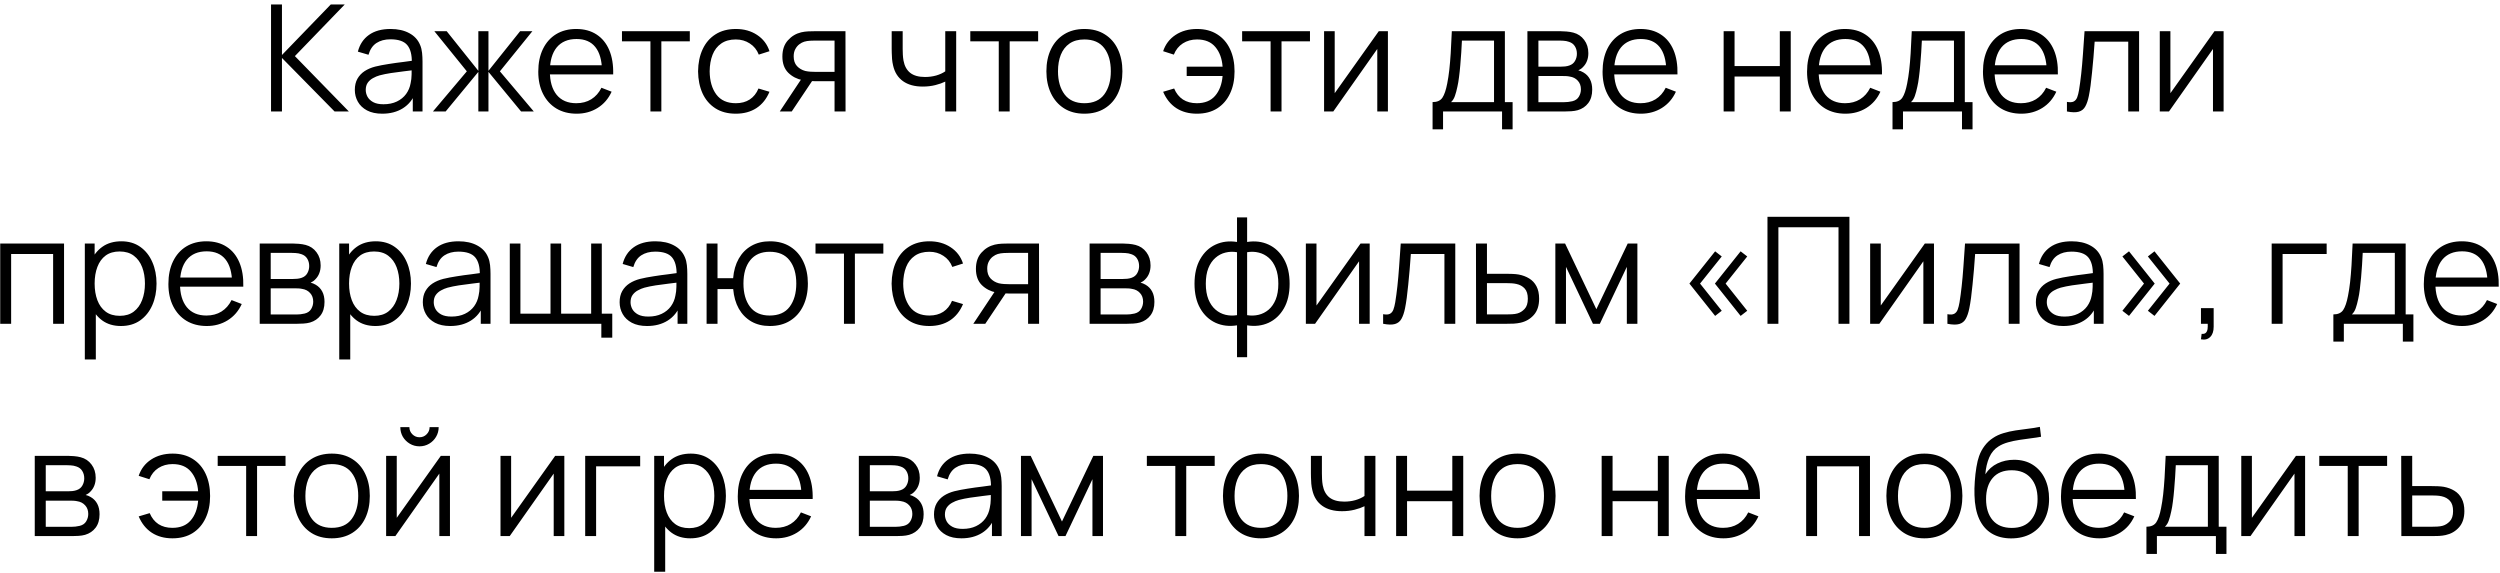 <?xml version="1.0" encoding="UTF-8"?> <svg xmlns="http://www.w3.org/2000/svg" width="471" height="108" viewBox="0 0 471 108" fill="none"> <path d="M51.063 21V0.84H53.121V10.36L62.319 0.84H64.951L55.557 10.57L65.722 21H63.033L53.121 10.92V21H51.063ZM72.014 21.42C70.876 21.42 69.919 21.215 69.144 20.804C68.379 20.393 67.805 19.847 67.422 19.166C67.04 18.485 66.849 17.743 66.849 16.94C66.849 16.119 67.012 15.419 67.338 14.84C67.674 14.252 68.127 13.771 68.697 13.398C69.275 13.025 69.942 12.74 70.698 12.544C71.464 12.357 72.308 12.194 73.233 12.054C74.166 11.905 75.076 11.779 75.963 11.676C76.859 11.564 77.642 11.457 78.314 11.354L77.587 11.802C77.615 10.309 77.325 9.203 76.719 8.484C76.112 7.765 75.057 7.406 73.555 7.406C72.519 7.406 71.641 7.639 70.922 8.106C70.213 8.573 69.714 9.31 69.424 10.318L67.422 9.73C67.768 8.377 68.463 7.327 69.508 6.58C70.554 5.833 71.912 5.46 73.582 5.46C74.964 5.46 76.135 5.721 77.097 6.244C78.067 6.757 78.753 7.504 79.154 8.484C79.341 8.923 79.463 9.413 79.519 9.954C79.575 10.495 79.603 11.046 79.603 11.606V21H77.769V17.206L78.3 17.43C77.787 18.727 76.989 19.717 75.906 20.398C74.824 21.079 73.526 21.42 72.014 21.42ZM72.252 19.642C73.214 19.642 74.054 19.469 74.772 19.124C75.491 18.779 76.07 18.307 76.508 17.71C76.947 17.103 77.232 16.422 77.362 15.666C77.475 15.181 77.535 14.649 77.544 14.07C77.554 13.482 77.558 13.043 77.558 12.754L78.343 13.16C77.642 13.253 76.882 13.347 76.061 13.44C75.249 13.533 74.446 13.641 73.653 13.762C72.868 13.883 72.159 14.028 71.525 14.196C71.095 14.317 70.68 14.49 70.278 14.714C69.877 14.929 69.546 15.218 69.284 15.582C69.032 15.946 68.906 16.399 68.906 16.94C68.906 17.379 69.014 17.803 69.228 18.214C69.453 18.625 69.807 18.965 70.293 19.236C70.787 19.507 71.441 19.642 72.252 19.642ZM81.567 21L87.951 13.44L81.833 5.88H84.157L90.121 13.342V5.88H92.025V13.342L97.989 5.88H100.299L94.181 13.44L100.565 21H98.171L92.025 13.538V21H90.121V13.538L83.961 21H81.567ZM108.649 21.42C107.174 21.42 105.896 21.093 104.813 20.44C103.74 19.787 102.904 18.867 102.307 17.682C101.71 16.497 101.411 15.106 101.411 13.51C101.411 11.858 101.705 10.43 102.293 9.226C102.881 8.022 103.707 7.093 104.771 6.44C105.844 5.787 107.109 5.46 108.565 5.46C110.058 5.46 111.332 5.805 112.387 6.496C113.442 7.177 114.24 8.157 114.781 9.436C115.322 10.715 115.57 12.241 115.523 14.014H113.423V13.286C113.386 11.326 112.961 9.847 112.149 8.848C111.346 7.849 110.17 7.35 108.621 7.35C106.997 7.35 105.751 7.877 104.883 8.932C104.024 9.987 103.595 11.489 103.595 13.44C103.595 15.344 104.024 16.823 104.883 17.878C105.751 18.923 106.978 19.446 108.565 19.446C109.648 19.446 110.59 19.199 111.393 18.704C112.205 18.2 112.844 17.477 113.311 16.534L115.229 17.276C114.632 18.592 113.75 19.614 112.583 20.342C111.426 21.061 110.114 21.42 108.649 21.42ZM102.867 14.014V12.292H114.417V14.014H102.867ZM122.541 21V7.784H117.179V5.88H129.961V7.784H124.599V21H122.541ZM138.628 21.42C137.107 21.42 135.819 21.079 134.764 20.398C133.71 19.717 132.907 18.779 132.356 17.584C131.815 16.38 131.535 14.999 131.516 13.44C131.535 11.853 131.824 10.463 132.384 9.268C132.944 8.064 133.752 7.131 134.806 6.468C135.861 5.796 137.14 5.46 138.642 5.46C140.173 5.46 141.503 5.833 142.632 6.58C143.771 7.327 144.55 8.349 144.97 9.646L142.954 10.29C142.6 9.385 142.035 8.685 141.26 8.19C140.495 7.686 139.618 7.434 138.628 7.434C137.518 7.434 136.598 7.691 135.87 8.204C135.142 8.708 134.601 9.413 134.246 10.318C133.892 11.223 133.71 12.264 133.7 13.44C133.719 15.251 134.139 16.707 134.96 17.808C135.782 18.9 137.004 19.446 138.628 19.446C139.655 19.446 140.528 19.213 141.246 18.746C141.974 18.27 142.525 17.579 142.898 16.674L144.97 17.29C144.41 18.634 143.589 19.661 142.506 20.37C141.424 21.07 140.131 21.42 138.628 21.42ZM157.229 21V15.302H153.701C153.29 15.302 152.866 15.288 152.427 15.26C151.998 15.223 151.596 15.171 151.223 15.106C150.159 14.901 149.254 14.434 148.507 13.706C147.77 12.969 147.401 11.951 147.401 10.654C147.401 9.385 147.746 8.367 148.437 7.602C149.128 6.827 149.963 6.323 150.943 6.09C151.391 5.987 151.844 5.927 152.301 5.908C152.768 5.889 153.169 5.88 153.505 5.88H159.287L159.301 21H157.229ZM146.911 21L151.125 14.658H153.407L149.165 21H146.911ZM153.589 13.538H157.229V7.644H153.589C153.365 7.644 153.052 7.653 152.651 7.672C152.25 7.691 151.872 7.751 151.517 7.854C151.209 7.947 150.901 8.111 150.593 8.344C150.294 8.568 150.042 8.871 149.837 9.254C149.632 9.627 149.529 10.085 149.529 10.626C149.529 11.382 149.734 11.989 150.145 12.446C150.565 12.894 151.088 13.202 151.713 13.37C152.049 13.445 152.385 13.491 152.721 13.51C153.057 13.529 153.346 13.538 153.589 13.538ZM178.087 21V15.372C177.583 15.624 176.962 15.843 176.225 16.03C175.488 16.217 174.694 16.31 173.845 16.31C172.314 16.31 171.073 15.969 170.121 15.288C169.169 14.607 168.548 13.622 168.259 12.334C168.166 11.951 168.1 11.545 168.063 11.116C168.035 10.687 168.016 10.299 168.007 9.954C167.998 9.609 167.993 9.361 167.993 9.212V5.88H170.065V9.212C170.065 9.52 170.074 9.87 170.093 10.262C170.112 10.654 170.154 11.037 170.219 11.41C170.406 12.427 170.826 13.197 171.479 13.72C172.142 14.243 173.07 14.504 174.265 14.504C175.012 14.504 175.716 14.411 176.379 14.224C177.051 14.028 177.62 13.767 178.087 13.44V5.88H180.145V21H178.087ZM188.166 21V7.784H182.804V5.88H195.586V7.784H190.224V21H188.166ZM204.295 21.42C202.793 21.42 201.509 21.079 200.445 20.398C199.381 19.717 198.565 18.774 197.995 17.57C197.426 16.366 197.141 14.985 197.141 13.426C197.141 11.839 197.431 10.449 198.009 9.254C198.588 8.059 199.409 7.131 200.473 6.468C201.547 5.796 202.821 5.46 204.295 5.46C205.807 5.46 207.095 5.801 208.159 6.482C209.233 7.154 210.049 8.092 210.609 9.296C211.179 10.491 211.463 11.867 211.463 13.426C211.463 15.013 211.179 16.408 210.609 17.612C210.04 18.807 209.219 19.74 208.145 20.412C207.072 21.084 205.789 21.42 204.295 21.42ZM204.295 19.446C205.975 19.446 207.226 18.891 208.047 17.78C208.869 16.66 209.279 15.209 209.279 13.426C209.279 11.597 208.864 10.141 208.033 9.058C207.212 7.975 205.966 7.434 204.295 7.434C203.166 7.434 202.233 7.691 201.495 8.204C200.767 8.708 200.221 9.413 199.857 10.318C199.503 11.214 199.325 12.25 199.325 13.426C199.325 15.246 199.745 16.707 200.585 17.808C201.425 18.9 202.662 19.446 204.295 19.446ZM225.491 21.42C223.989 21.42 222.696 21.07 221.613 20.37C220.531 19.661 219.705 18.634 219.135 17.29L221.207 16.674C221.59 17.579 222.141 18.27 222.859 18.746C223.587 19.213 224.46 19.446 225.477 19.446C226.971 19.446 228.119 18.984 228.921 18.06C229.733 17.127 230.205 15.881 230.335 14.322H223.573V12.558H230.335C230.223 11.037 229.771 9.805 228.977 8.862C228.184 7.91 227.031 7.434 225.519 7.434C224.511 7.434 223.62 7.681 222.845 8.176C222.08 8.671 221.515 9.375 221.151 10.29L219.135 9.646C219.565 8.349 220.344 7.327 221.473 6.58C222.612 5.833 223.965 5.46 225.533 5.46C227.008 5.46 228.273 5.796 229.327 6.468C230.382 7.131 231.189 8.064 231.749 9.268C232.309 10.463 232.589 11.858 232.589 13.454C232.589 15.041 232.305 16.431 231.735 17.626C231.175 18.821 230.368 19.754 229.313 20.426C228.259 21.089 226.985 21.42 225.491 21.42ZM239.38 21V7.784H234.018V5.88H246.8V7.784H241.438V21H239.38ZM261.482 5.88V21H259.48V9.226L251.192 21H249.456V5.88H251.458V17.556L259.76 5.88H261.482ZM269.897 24.36V19.236C270.755 19.236 271.371 18.961 271.745 18.41C272.118 17.85 272.421 16.959 272.655 15.736C272.813 14.943 272.944 14.089 273.047 13.174C273.149 12.259 273.238 11.214 273.313 10.038C273.387 8.853 273.457 7.467 273.523 5.88H283.519V19.236H284.975V24.36H282.987V21H271.871V24.36H269.897ZM273.383 19.236H281.475V7.644H275.427C275.399 8.353 275.357 9.105 275.301 9.898C275.254 10.691 275.193 11.485 275.119 12.278C275.053 13.071 274.974 13.818 274.881 14.518C274.797 15.209 274.694 15.815 274.573 16.338C274.433 17.01 274.279 17.584 274.111 18.06C273.952 18.536 273.709 18.928 273.383 19.236ZM287.764 21V5.88H293.994C294.312 5.88 294.694 5.899 295.142 5.936C295.6 5.973 296.024 6.043 296.416 6.146C297.266 6.37 297.947 6.827 298.46 7.518C298.983 8.209 299.244 9.039 299.244 10.01C299.244 10.551 299.16 11.037 298.992 11.466C298.834 11.886 298.605 12.25 298.306 12.558C298.166 12.717 298.012 12.857 297.844 12.978C297.676 13.09 297.513 13.183 297.354 13.258C297.653 13.314 297.975 13.445 298.32 13.65C298.862 13.967 299.272 14.397 299.552 14.938C299.832 15.47 299.972 16.119 299.972 16.884C299.972 17.92 299.725 18.765 299.23 19.418C298.736 20.071 298.073 20.519 297.242 20.762C296.869 20.865 296.463 20.93 296.024 20.958C295.595 20.986 295.189 21 294.806 21H287.764ZM289.836 19.25H294.708C294.904 19.25 295.152 19.236 295.45 19.208C295.749 19.171 296.015 19.124 296.248 19.068C296.799 18.928 297.2 18.648 297.452 18.228C297.714 17.799 297.844 17.332 297.844 16.828C297.844 16.165 297.648 15.624 297.256 15.204C296.874 14.775 296.36 14.513 295.716 14.42C295.502 14.373 295.278 14.345 295.044 14.336C294.811 14.327 294.601 14.322 294.414 14.322H289.836V19.25ZM289.836 12.558H294.064C294.307 12.558 294.578 12.544 294.876 12.516C295.184 12.479 295.45 12.418 295.674 12.334C296.16 12.166 296.514 11.877 296.738 11.466C296.972 11.055 297.088 10.607 297.088 10.122C297.088 9.59 296.962 9.123 296.71 8.722C296.468 8.321 296.099 8.041 295.604 7.882C295.268 7.761 294.904 7.691 294.512 7.672C294.13 7.653 293.887 7.644 293.784 7.644H289.836V12.558ZM309.161 21.42C307.686 21.42 306.407 21.093 305.325 20.44C304.251 19.787 303.416 18.867 302.819 17.682C302.221 16.497 301.923 15.106 301.923 13.51C301.923 11.858 302.217 10.43 302.805 9.226C303.393 8.022 304.219 7.093 305.283 6.44C306.356 5.787 307.621 5.46 309.077 5.46C310.57 5.46 311.844 5.805 312.899 6.496C313.953 7.177 314.751 8.157 315.293 9.436C315.834 10.715 316.081 12.241 316.035 14.014H313.935V13.286C313.897 11.326 313.473 9.847 312.661 8.848C311.858 7.849 310.682 7.35 309.133 7.35C307.509 7.35 306.263 7.877 305.395 8.932C304.536 9.987 304.107 11.489 304.107 13.44C304.107 15.344 304.536 16.823 305.395 17.878C306.263 18.923 307.49 19.446 309.077 19.446C310.159 19.446 311.102 19.199 311.905 18.704C312.717 18.2 313.356 17.477 313.823 16.534L315.741 17.276C315.143 18.592 314.261 19.614 313.095 20.342C311.937 21.061 310.626 21.42 309.161 21.42ZM303.379 14.014V12.292H314.929V14.014H303.379ZM324.733 21V5.88H326.791V12.446H335.317V5.88H337.375V21H335.317V14.42H326.791V21H324.733ZM347.688 21.42C346.213 21.42 344.935 21.093 343.852 20.44C342.779 19.787 341.943 18.867 341.346 17.682C340.749 16.497 340.45 15.106 340.45 13.51C340.45 11.858 340.744 10.43 341.332 9.226C341.92 8.022 342.746 7.093 343.81 6.44C344.883 5.787 346.148 5.46 347.604 5.46C349.097 5.46 350.371 5.805 351.426 6.496C352.481 7.177 353.279 8.157 353.82 9.436C354.361 10.715 354.609 12.241 354.562 14.014H352.462V13.286C352.425 11.326 352 9.847 351.188 8.848C350.385 7.849 349.209 7.35 347.66 7.35C346.036 7.35 344.79 7.877 343.922 8.932C343.063 9.987 342.634 11.489 342.634 13.44C342.634 15.344 343.063 16.823 343.922 17.878C344.79 18.923 346.017 19.446 347.604 19.446C348.687 19.446 349.629 19.199 350.432 18.704C351.244 18.2 351.883 17.477 352.35 16.534L354.268 17.276C353.671 18.592 352.789 19.614 351.622 20.342C350.465 21.061 349.153 21.42 347.688 21.42ZM341.906 14.014V12.292H353.456V14.014H341.906ZM356.549 24.36V19.236C357.408 19.236 358.024 18.961 358.397 18.41C358.77 17.85 359.074 16.959 359.307 15.736C359.466 14.943 359.596 14.089 359.699 13.174C359.802 12.259 359.89 11.214 359.965 10.038C360.04 8.853 360.11 7.467 360.175 5.88H370.171V19.236H371.627V24.36H369.639V21H358.523V24.36H356.549ZM360.035 19.236H368.127V7.644H362.079C362.051 8.353 362.009 9.105 361.953 9.898C361.906 10.691 361.846 11.485 361.771 12.278C361.706 13.071 361.626 13.818 361.533 14.518C361.449 15.209 361.346 15.815 361.225 16.338C361.085 17.01 360.931 17.584 360.763 18.06C360.604 18.536 360.362 18.928 360.035 19.236ZM380.829 21.42C379.354 21.42 378.075 21.093 376.993 20.44C375.919 19.787 375.084 18.867 374.487 17.682C373.889 16.497 373.591 15.106 373.591 13.51C373.591 11.858 373.885 10.43 374.473 9.226C375.061 8.022 375.887 7.093 376.951 6.44C378.024 5.787 379.289 5.46 380.745 5.46C382.238 5.46 383.512 5.805 384.567 6.496C385.621 7.177 386.419 8.157 386.961 9.436C387.502 10.715 387.749 12.241 387.703 14.014H385.603V13.286C385.565 11.326 385.141 9.847 384.329 8.848C383.526 7.849 382.35 7.35 380.801 7.35C379.177 7.35 377.931 7.877 377.063 8.932C376.204 9.987 375.775 11.489 375.775 13.44C375.775 15.344 376.204 16.823 377.063 17.878C377.931 18.923 379.158 19.446 380.745 19.446C381.827 19.446 382.77 19.199 383.573 18.704C384.385 18.2 385.024 17.477 385.491 16.534L387.409 17.276C386.811 18.592 385.929 19.614 384.763 20.342C383.605 21.061 382.294 21.42 380.829 21.42ZM375.047 14.014V12.292H386.597V14.014H375.047ZM389.41 21V19.194C389.97 19.297 390.394 19.273 390.684 19.124C390.982 18.965 391.202 18.704 391.342 18.34C391.482 17.967 391.598 17.505 391.692 16.954C391.841 16.039 391.976 15.031 392.098 13.93C392.219 12.829 392.326 11.615 392.42 10.29C392.522 8.955 392.625 7.485 392.728 5.88H403.004V21H400.96V7.854H394.632C394.566 8.843 394.492 9.828 394.408 10.808C394.324 11.788 394.235 12.731 394.142 13.636C394.058 14.532 393.964 15.358 393.862 16.114C393.759 16.87 393.652 17.523 393.54 18.074C393.372 18.905 393.148 19.567 392.868 20.062C392.597 20.557 392.191 20.883 391.65 21.042C391.108 21.201 390.362 21.187 389.41 21ZM418.927 5.88V21H416.925V9.226L408.637 21H406.901V5.88H408.903V17.556L417.205 5.88H418.927ZM0.04 61V45.88H12.066V61H10.008V47.854H2.098V61H0.04ZM22.785 61.42C21.395 61.42 20.218 61.07 19.257 60.37C18.296 59.661 17.568 58.704 17.073 57.5C16.578 56.287 16.331 54.929 16.331 53.426C16.331 51.895 16.578 50.533 17.073 49.338C17.577 48.134 18.314 47.187 19.285 46.496C20.256 45.805 21.451 45.46 22.869 45.46C24.25 45.46 25.436 45.81 26.425 46.51C27.415 47.21 28.171 48.162 28.693 49.366C29.225 50.57 29.491 51.923 29.491 53.426C29.491 54.938 29.225 56.296 28.693 57.5C28.161 58.704 27.396 59.661 26.397 60.37C25.398 61.07 24.195 61.42 22.785 61.42ZM15.981 67.72V45.88H17.829V57.262H18.053V67.72H15.981ZM22.575 59.502C23.63 59.502 24.507 59.236 25.207 58.704C25.907 58.172 26.43 57.449 26.775 56.534C27.13 55.61 27.307 54.574 27.307 53.426C27.307 52.287 27.134 51.261 26.789 50.346C26.444 49.431 25.916 48.708 25.207 48.176C24.507 47.644 23.616 47.378 22.533 47.378C21.479 47.378 20.601 47.635 19.901 48.148C19.21 48.661 18.692 49.375 18.347 50.29C18.002 51.195 17.829 52.241 17.829 53.426C17.829 54.593 18.002 55.638 18.347 56.562C18.692 57.477 19.215 58.195 19.915 58.718C20.615 59.241 21.502 59.502 22.575 59.502ZM38.964 61.42C37.489 61.42 36.21 61.093 35.127 60.44C34.054 59.787 33.219 58.867 32.621 57.682C32.024 56.497 31.726 55.106 31.726 53.51C31.726 51.858 32.02 50.43 32.608 49.226C33.196 48.022 34.022 47.093 35.086 46.44C36.159 45.787 37.423 45.46 38.88 45.46C40.373 45.46 41.647 45.805 42.702 46.496C43.756 47.177 44.554 48.157 45.096 49.436C45.637 50.715 45.884 52.241 45.837 54.014H43.737V53.286C43.7 51.326 43.276 49.847 42.464 48.848C41.661 47.849 40.485 47.35 38.935 47.35C37.312 47.35 36.066 47.877 35.197 48.932C34.339 49.987 33.91 51.489 33.91 53.44C33.91 55.344 34.339 56.823 35.197 57.878C36.066 58.923 37.293 59.446 38.88 59.446C39.962 59.446 40.905 59.199 41.708 58.704C42.52 58.2 43.159 57.477 43.626 56.534L45.544 57.276C44.946 58.592 44.064 59.614 42.898 60.342C41.74 61.061 40.429 61.42 38.964 61.42ZM33.181 54.014V52.292H44.731V54.014H33.181ZM48.93 61V45.88H55.16C55.478 45.88 55.86 45.899 56.308 45.936C56.766 45.973 57.19 46.043 57.582 46.146C58.432 46.37 59.113 46.827 59.626 47.518C60.149 48.209 60.41 49.039 60.41 50.01C60.41 50.551 60.326 51.037 60.158 51.466C60 51.886 59.771 52.25 59.472 52.558C59.332 52.717 59.178 52.857 59.01 52.978C58.842 53.09 58.679 53.183 58.52 53.258C58.819 53.314 59.141 53.445 59.486 53.65C60.028 53.967 60.438 54.397 60.718 54.938C60.998 55.47 61.138 56.119 61.138 56.884C61.138 57.92 60.891 58.765 60.396 59.418C59.902 60.071 59.239 60.519 58.408 60.762C58.035 60.865 57.629 60.93 57.19 60.958C56.761 60.986 56.355 61 55.972 61H48.93ZM51.002 59.25H55.874C56.07 59.25 56.318 59.236 56.616 59.208C56.915 59.171 57.181 59.124 57.414 59.068C57.965 58.928 58.366 58.648 58.618 58.228C58.88 57.799 59.01 57.332 59.01 56.828C59.01 56.165 58.814 55.624 58.422 55.204C58.04 54.775 57.526 54.513 56.882 54.42C56.668 54.373 56.444 54.345 56.21 54.336C55.977 54.327 55.767 54.322 55.58 54.322H51.002V59.25ZM51.002 52.558H55.23C55.473 52.558 55.744 52.544 56.042 52.516C56.35 52.479 56.616 52.418 56.84 52.334C57.326 52.166 57.68 51.877 57.904 51.466C58.138 51.055 58.254 50.607 58.254 50.122C58.254 49.59 58.128 49.123 57.876 48.722C57.634 48.321 57.265 48.041 56.77 47.882C56.434 47.761 56.07 47.691 55.678 47.672C55.296 47.653 55.053 47.644 54.95 47.644H51.002V52.558ZM70.719 61.42C69.328 61.42 68.152 61.07 67.191 60.37C66.229 59.661 65.501 58.704 65.007 57.5C64.512 56.287 64.265 54.929 64.265 53.426C64.265 51.895 64.512 50.533 65.007 49.338C65.511 48.134 66.248 47.187 67.219 46.496C68.189 45.805 69.384 45.46 70.803 45.46C72.184 45.46 73.369 45.81 74.359 46.51C75.348 47.21 76.104 48.162 76.627 49.366C77.159 50.57 77.425 51.923 77.425 53.426C77.425 54.938 77.159 56.296 76.627 57.5C76.095 58.704 75.329 59.661 74.331 60.37C73.332 61.07 72.128 61.42 70.719 61.42ZM63.915 67.72V45.88H65.763V57.262H65.987V67.72H63.915ZM70.509 59.502C71.563 59.502 72.441 59.236 73.141 58.704C73.841 58.172 74.363 57.449 74.709 56.534C75.063 55.61 75.241 54.574 75.241 53.426C75.241 52.287 75.068 51.261 74.723 50.346C74.377 49.431 73.85 48.708 73.141 48.176C72.441 47.644 71.549 47.378 70.467 47.378C69.412 47.378 68.535 47.635 67.835 48.148C67.144 48.661 66.626 49.375 66.281 50.29C65.935 51.195 65.763 52.241 65.763 53.426C65.763 54.593 65.935 55.638 66.281 56.562C66.626 57.477 67.149 58.195 67.849 58.718C68.549 59.241 69.435 59.502 70.509 59.502ZM84.825 61.42C83.686 61.42 82.73 61.215 81.955 60.804C81.19 60.393 80.616 59.847 80.233 59.166C79.85 58.485 79.659 57.743 79.659 56.94C79.659 56.119 79.822 55.419 80.149 54.84C80.485 54.252 80.938 53.771 81.507 53.398C82.086 53.025 82.753 52.74 83.509 52.544C84.274 52.357 85.119 52.194 86.043 52.054C86.976 51.905 87.886 51.779 88.773 51.676C89.669 51.564 90.453 51.457 91.125 51.354L90.397 51.802C90.425 50.309 90.136 49.203 89.529 48.484C88.922 47.765 87.868 47.406 86.365 47.406C85.329 47.406 84.452 47.639 83.733 48.106C83.024 48.573 82.524 49.31 82.235 50.318L80.233 49.73C80.578 48.377 81.274 47.327 82.319 46.58C83.364 45.833 84.722 45.46 86.393 45.46C87.774 45.46 88.946 45.721 89.907 46.244C90.878 46.757 91.564 47.504 91.965 48.484C92.152 48.923 92.273 49.413 92.329 49.954C92.385 50.495 92.413 51.046 92.413 51.606V61H90.579V57.206L91.111 57.43C90.598 58.727 89.8 59.717 88.717 60.398C87.634 61.079 86.337 61.42 84.825 61.42ZM85.063 59.642C86.024 59.642 86.864 59.469 87.583 59.124C88.302 58.779 88.88 58.307 89.319 57.71C89.758 57.103 90.042 56.422 90.173 55.666C90.285 55.181 90.346 54.649 90.355 54.07C90.364 53.482 90.369 53.043 90.369 52.754L91.153 53.16C90.453 53.253 89.692 53.347 88.871 53.44C88.059 53.533 87.256 53.641 86.463 53.762C85.679 53.883 84.97 54.028 84.335 54.196C83.906 54.317 83.49 54.49 83.089 54.714C82.688 54.929 82.356 55.218 82.095 55.582C81.843 55.946 81.717 56.399 81.717 56.94C81.717 57.379 81.824 57.803 82.039 58.214C82.263 58.625 82.618 58.965 83.103 59.236C83.598 59.507 84.251 59.642 85.063 59.642ZM113.292 63.618V61H96.044V45.88H98.046V59.096H103.716V45.88H105.718V59.096H111.374V45.88H113.376V59.096H115.35V63.618H113.292ZM121.903 61.42C120.765 61.42 119.808 61.215 119.033 60.804C118.268 60.393 117.694 59.847 117.311 59.166C116.929 58.485 116.737 57.743 116.737 56.94C116.737 56.119 116.901 55.419 117.227 54.84C117.563 54.252 118.016 53.771 118.585 53.398C119.164 53.025 119.831 52.74 120.587 52.544C121.353 52.357 122.197 52.194 123.121 52.054C124.055 51.905 124.965 51.779 125.851 51.676C126.747 51.564 127.531 51.457 128.203 51.354L127.475 51.802C127.503 50.309 127.214 49.203 126.607 48.484C126.001 47.765 124.946 47.406 123.443 47.406C122.407 47.406 121.53 47.639 120.811 48.106C120.102 48.573 119.603 49.31 119.313 50.318L117.311 49.73C117.657 48.377 118.352 47.327 119.397 46.58C120.443 45.833 121.801 45.46 123.471 45.46C124.853 45.46 126.024 45.721 126.985 46.244C127.956 46.757 128.642 47.504 129.043 48.484C129.23 48.923 129.351 49.413 129.407 49.954C129.463 50.495 129.491 51.046 129.491 51.606V61H127.657V57.206L128.189 57.43C127.676 58.727 126.878 59.717 125.795 60.398C124.713 61.079 123.415 61.42 121.903 61.42ZM122.141 59.642C123.103 59.642 123.943 59.469 124.661 59.124C125.38 58.779 125.959 58.307 126.397 57.71C126.836 57.103 127.121 56.422 127.251 55.666C127.363 55.181 127.424 54.649 127.433 54.07C127.443 53.482 127.447 53.043 127.447 52.754L128.231 53.16C127.531 53.253 126.771 53.347 125.949 53.44C125.137 53.533 124.335 53.641 123.541 53.762C122.757 53.883 122.048 54.028 121.413 54.196C120.984 54.317 120.569 54.49 120.167 54.714C119.766 54.929 119.435 55.218 119.173 55.582C118.921 55.946 118.795 56.399 118.795 56.94C118.795 57.379 118.903 57.803 119.117 58.214C119.341 58.625 119.696 58.965 120.181 59.236C120.676 59.507 121.329 59.642 122.141 59.642ZM145.036 61.42C143.701 61.42 142.539 61.135 141.55 60.566C140.56 59.987 139.772 59.18 139.184 58.144C138.605 57.099 138.255 55.871 138.134 54.462H135.18V61H133.122V45.88H135.18V52.418H138.12C138.241 50.99 138.596 49.758 139.184 48.722C139.781 47.677 140.574 46.874 141.564 46.314C142.562 45.745 143.724 45.46 145.05 45.46C146.552 45.46 147.836 45.801 148.9 46.482C149.973 47.163 150.79 48.101 151.35 49.296C151.919 50.491 152.204 51.863 152.204 53.412C152.204 54.999 151.914 56.394 151.336 57.598C150.766 58.802 149.945 59.74 148.872 60.412C147.808 61.084 146.529 61.42 145.036 61.42ZM144.994 59.446C146.692 59.446 147.952 58.895 148.774 57.794C149.604 56.683 150.02 55.227 150.02 53.426C150.02 51.587 149.6 50.131 148.76 49.058C147.929 47.975 146.678 47.434 145.008 47.434C143.412 47.434 142.189 47.966 141.34 49.03C140.49 50.085 140.066 51.545 140.066 53.412C140.066 55.241 140.481 56.707 141.312 57.808C142.152 58.9 143.379 59.446 144.994 59.446ZM159.003 61V47.784H153.641V45.88H166.423V47.784H161.061V61H159.003ZM175.091 61.42C173.57 61.42 172.282 61.079 171.227 60.398C170.173 59.717 169.37 58.779 168.819 57.584C168.278 56.38 167.998 54.999 167.979 53.44C167.998 51.853 168.287 50.463 168.847 49.268C169.407 48.064 170.215 47.131 171.269 46.468C172.324 45.796 173.603 45.46 175.105 45.46C176.636 45.46 177.966 45.833 179.095 46.58C180.234 47.327 181.013 48.349 181.433 49.646L179.417 50.29C179.063 49.385 178.498 48.685 177.723 48.19C176.958 47.686 176.081 47.434 175.091 47.434C173.981 47.434 173.061 47.691 172.333 48.204C171.605 48.708 171.064 49.413 170.709 50.318C170.355 51.223 170.173 52.264 170.163 53.44C170.182 55.251 170.602 56.707 171.423 57.808C172.245 58.9 173.467 59.446 175.091 59.446C176.118 59.446 176.991 59.213 177.709 58.746C178.437 58.27 178.988 57.579 179.361 56.674L181.433 57.29C180.873 58.634 180.052 59.661 178.969 60.37C177.887 61.07 176.594 61.42 175.091 61.42ZM193.692 61V55.302H190.164C189.753 55.302 189.329 55.288 188.89 55.26C188.461 55.223 188.059 55.171 187.686 55.106C186.622 54.901 185.717 54.434 184.97 53.706C184.233 52.969 183.864 51.951 183.864 50.654C183.864 49.385 184.209 48.367 184.9 47.602C185.591 46.827 186.426 46.323 187.406 46.09C187.854 45.987 188.307 45.927 188.764 45.908C189.231 45.889 189.632 45.88 189.968 45.88H195.75L195.764 61H193.692ZM183.374 61L187.588 54.658H189.87L185.628 61H183.374ZM190.052 53.538H193.692V47.644H190.052C189.828 47.644 189.515 47.653 189.114 47.672C188.713 47.691 188.335 47.751 187.98 47.854C187.672 47.947 187.364 48.111 187.056 48.344C186.757 48.568 186.505 48.871 186.3 49.254C186.095 49.627 185.992 50.085 185.992 50.626C185.992 51.382 186.197 51.989 186.608 52.446C187.028 52.894 187.551 53.202 188.176 53.37C188.512 53.445 188.848 53.491 189.184 53.51C189.52 53.529 189.809 53.538 190.052 53.538ZM205.282 61V45.88H211.512C211.829 45.88 212.212 45.899 212.66 45.936C213.117 45.973 213.542 46.043 213.934 46.146C214.783 46.37 215.465 46.827 215.978 47.518C216.501 48.209 216.762 49.039 216.762 50.01C216.762 50.551 216.678 51.037 216.51 51.466C216.351 51.886 216.123 52.25 215.824 52.558C215.684 52.717 215.53 52.857 215.362 52.978C215.194 53.09 215.031 53.183 214.872 53.258C215.171 53.314 215.493 53.445 215.838 53.65C216.379 53.967 216.79 54.397 217.07 54.938C217.35 55.47 217.49 56.119 217.49 56.884C217.49 57.92 217.243 58.765 216.748 59.418C216.253 60.071 215.591 60.519 214.76 60.762C214.387 60.865 213.981 60.93 213.542 60.958C213.113 60.986 212.707 61 212.324 61H205.282ZM207.354 59.25H212.226C212.422 59.25 212.669 59.236 212.968 59.208C213.267 59.171 213.533 59.124 213.766 59.068C214.317 58.928 214.718 58.648 214.97 58.228C215.231 57.799 215.362 57.332 215.362 56.828C215.362 56.165 215.166 55.624 214.774 55.204C214.391 54.775 213.878 54.513 213.234 54.42C213.019 54.373 212.795 54.345 212.562 54.336C212.329 54.327 212.119 54.322 211.932 54.322H207.354V59.25ZM207.354 52.558H211.582C211.825 52.558 212.095 52.544 212.394 52.516C212.702 52.479 212.968 52.418 213.192 52.334C213.677 52.166 214.032 51.877 214.256 51.466C214.489 51.055 214.606 50.607 214.606 50.122C214.606 49.59 214.48 49.123 214.228 48.722C213.985 48.321 213.617 48.041 213.122 47.882C212.786 47.761 212.422 47.691 212.03 47.672C211.647 47.653 211.405 47.644 211.302 47.644H207.354V52.558ZM233.054 67.3V61.294C231.579 61.527 230.235 61.369 229.022 60.818C227.808 60.258 226.842 59.353 226.124 58.102C225.405 56.851 225.046 55.302 225.046 53.454C225.046 51.606 225.405 50.057 226.124 48.806C226.842 47.546 227.808 46.636 229.022 46.076C230.235 45.516 231.579 45.353 233.054 45.586V40.952H234.958V45.586C236.432 45.353 237.776 45.516 238.99 46.076C240.203 46.636 241.169 47.546 241.888 48.806C242.606 50.057 242.966 51.606 242.966 53.454C242.966 55.302 242.606 56.851 241.888 58.102C241.169 59.353 240.203 60.258 238.99 60.818C237.776 61.369 236.432 61.527 234.958 61.294V67.3H233.054ZM233.054 59.376V47.518C232.298 47.387 231.57 47.411 230.87 47.588C230.17 47.756 229.54 48.087 228.98 48.582C228.42 49.067 227.976 49.716 227.65 50.528C227.332 51.331 227.174 52.306 227.174 53.454C227.174 54.602 227.337 55.582 227.664 56.394C227.99 57.197 228.434 57.841 228.994 58.326C229.554 58.811 230.184 59.138 230.884 59.306C231.584 59.474 232.307 59.497 233.054 59.376ZM234.958 59.376C235.704 59.497 236.428 59.474 237.128 59.306C237.828 59.138 238.458 58.816 239.018 58.34C239.578 57.855 240.021 57.211 240.348 56.408C240.674 55.596 240.838 54.611 240.838 53.454C240.838 52.297 240.674 51.317 240.348 50.514C240.03 49.702 239.592 49.053 239.032 48.568C238.472 48.083 237.842 47.756 237.142 47.588C236.442 47.411 235.714 47.387 234.958 47.518V59.376ZM258.05 45.88V61H256.048V49.226L247.76 61H246.024V45.88H248.026V57.556L256.328 45.88H258.05ZM260.58 61V59.194C261.14 59.297 261.564 59.273 261.854 59.124C262.152 58.965 262.372 58.704 262.512 58.34C262.652 57.967 262.768 57.505 262.862 56.954C263.011 56.039 263.146 55.031 263.268 53.93C263.389 52.829 263.496 51.615 263.59 50.29C263.692 48.955 263.795 47.485 263.898 45.88H274.174V61H272.13V47.854H265.802C265.736 48.843 265.662 49.828 265.578 50.808C265.494 51.788 265.405 52.731 265.312 53.636C265.228 54.532 265.134 55.358 265.032 56.114C264.929 56.87 264.822 57.523 264.71 58.074C264.542 58.905 264.318 59.567 264.038 60.062C263.767 60.557 263.361 60.883 262.82 61.042C262.278 61.201 261.532 61.187 260.58 61ZM278.099 61L278.071 45.88H280.143V51.578H283.685C284.124 51.578 284.553 51.587 284.973 51.606C285.402 51.625 285.78 51.662 286.107 51.718C286.854 51.858 287.516 52.105 288.095 52.46C288.683 52.815 289.14 53.305 289.467 53.93C289.803 54.555 289.971 55.339 289.971 56.282C289.971 57.579 289.635 58.601 288.963 59.348C288.3 60.095 287.46 60.58 286.443 60.804C286.06 60.888 285.645 60.944 285.197 60.972C284.749 60.991 284.306 61 283.867 61H278.099ZM280.143 59.236H283.783C284.1 59.236 284.455 59.227 284.847 59.208C285.239 59.189 285.584 59.138 285.883 59.054C286.378 58.914 286.826 58.634 287.227 58.214C287.638 57.785 287.843 57.141 287.843 56.282C287.843 55.433 287.647 54.793 287.255 54.364C286.863 53.925 286.34 53.636 285.687 53.496C285.398 53.431 285.085 53.389 284.749 53.37C284.413 53.351 284.091 53.342 283.783 53.342H280.143V59.236ZM293.028 61V45.88H294.862L300.756 58.256L306.664 45.88H308.484V61H306.496V50.276L301.414 61H300.112L295.03 50.276V61H293.028ZM327.933 59.516L323.089 53.426L327.933 47.35L329.179 48.316L325.105 53.426L329.179 58.55L327.933 59.516ZM323.131 59.516L318.287 53.426L323.131 47.35L324.377 48.316L320.289 53.426L324.377 58.55L323.131 59.516ZM332.991 61V40.84H348.433V61H346.375V42.814H335.049V61H332.991ZM364.363 45.88V61H362.361V49.226L354.073 61H352.337V45.88H354.339V57.556L362.641 45.88H364.363ZM366.892 61V59.194C367.452 59.297 367.877 59.273 368.166 59.124C368.465 58.965 368.684 58.704 368.824 58.34C368.964 57.967 369.081 57.505 369.174 56.954C369.323 56.039 369.459 55.031 369.58 53.93C369.701 52.829 369.809 51.615 369.902 50.29C370.005 48.955 370.107 47.485 370.21 45.88H380.486V61H378.442V47.854H372.114C372.049 48.843 371.974 49.828 371.89 50.808C371.806 51.788 371.717 52.731 371.624 53.636C371.54 54.532 371.447 55.358 371.344 56.114C371.241 56.87 371.134 57.523 371.022 58.074C370.854 58.905 370.63 59.567 370.35 60.062C370.079 60.557 369.673 60.883 369.132 61.042C368.591 61.201 367.844 61.187 366.892 61ZM388.724 61.42C387.585 61.42 386.628 61.215 385.854 60.804C385.088 60.393 384.514 59.847 384.132 59.166C383.749 58.485 383.558 57.743 383.558 56.94C383.558 56.119 383.721 55.419 384.048 54.84C384.384 54.252 384.836 53.771 385.406 53.398C385.984 53.025 386.652 52.74 387.408 52.544C388.173 52.357 389.018 52.194 389.942 52.054C390.875 51.905 391.785 51.779 392.672 51.676C393.568 51.564 394.352 51.457 395.024 51.354L394.296 51.802C394.324 50.309 394.034 49.203 393.428 48.484C392.821 47.765 391.766 47.406 390.264 47.406C389.228 47.406 388.35 47.639 387.632 48.106C386.922 48.573 386.423 49.31 386.133 50.318L384.132 49.73C384.477 48.377 385.172 47.327 386.218 46.58C387.263 45.833 388.621 45.46 390.292 45.46C391.673 45.46 392.844 45.721 393.806 46.244C394.776 46.757 395.462 47.504 395.864 48.484C396.05 48.923 396.172 49.413 396.228 49.954C396.284 50.495 396.312 51.046 396.312 51.606V61H394.478V57.206L395.01 57.43C394.496 58.727 393.698 59.717 392.616 60.398C391.533 61.079 390.236 61.42 388.724 61.42ZM388.962 59.642C389.923 59.642 390.763 59.469 391.482 59.124C392.2 58.779 392.779 58.307 393.218 57.71C393.656 57.103 393.941 56.422 394.072 55.666C394.184 55.181 394.244 54.649 394.254 54.07C394.263 53.482 394.268 53.043 394.268 52.754L395.052 53.16C394.352 53.253 393.591 53.347 392.77 53.44C391.958 53.533 391.155 53.641 390.362 53.762C389.578 53.883 388.868 54.028 388.234 54.196C387.804 54.317 387.389 54.49 386.988 54.714C386.586 54.929 386.255 55.218 385.994 55.582C385.742 55.946 385.616 56.399 385.616 56.94C385.616 57.379 385.723 57.803 385.938 58.214C386.162 58.625 386.516 58.965 387.002 59.236C387.496 59.507 388.15 59.642 388.962 59.642ZM401.104 59.516L399.858 58.55L403.932 53.426L399.858 48.316L401.104 47.35L405.948 53.426L401.104 59.516ZM405.906 59.516L404.66 58.55L408.748 53.426L404.66 48.316L405.906 47.35L410.75 53.426L405.906 59.516ZM414.66 63.926L414.786 62.904C415.16 62.932 415.43 62.857 415.598 62.68C415.766 62.503 415.869 62.265 415.906 61.966C415.944 61.667 415.953 61.345 415.934 61H414.66V58.046H417.054V61.56C417.054 62.419 416.835 63.063 416.396 63.492C415.967 63.921 415.388 64.066 414.66 63.926ZM427.983 61V45.88H438.343V47.854H430.041V61H427.983ZM439.606 64.36V59.236C440.464 59.236 441.08 58.961 441.454 58.41C441.827 57.85 442.13 56.959 442.364 55.736C442.522 54.943 442.653 54.089 442.756 53.174C442.858 52.259 442.947 51.214 443.022 50.038C443.096 48.853 443.166 47.467 443.232 45.88H453.228V59.236H454.684V64.36H452.696V61H441.58V64.36H439.606ZM443.092 59.236H451.184V47.644H445.136C445.108 48.353 445.066 49.105 445.01 49.898C444.963 50.691 444.902 51.485 444.828 52.278C444.762 53.071 444.683 53.818 444.59 54.518C444.506 55.209 444.403 55.815 444.282 56.338C444.142 57.01 443.988 57.584 443.82 58.06C443.661 58.536 443.418 58.928 443.092 59.236ZM463.885 61.42C462.411 61.42 461.132 61.093 460.049 60.44C458.976 59.787 458.141 58.867 457.543 57.682C456.946 56.497 456.647 55.106 456.647 53.51C456.647 51.858 456.941 50.43 457.529 49.226C458.117 48.022 458.943 47.093 460.007 46.44C461.081 45.787 462.345 45.46 463.801 45.46C465.295 45.46 466.569 45.805 467.623 46.496C468.678 47.177 469.476 48.157 470.017 49.436C470.559 50.715 470.806 52.241 470.759 54.014H468.659V53.286C468.622 51.326 468.197 49.847 467.385 48.848C466.583 47.849 465.407 47.35 463.857 47.35C462.233 47.35 460.987 47.877 460.119 48.932C459.261 49.987 458.831 51.489 458.831 53.44C458.831 55.344 459.261 56.823 460.119 57.878C460.987 58.923 462.215 59.446 463.801 59.446C464.884 59.446 465.827 59.199 466.629 58.704C467.441 58.2 468.081 57.477 468.547 56.534L470.465 57.276C469.868 58.592 468.986 59.614 467.819 60.342C466.662 61.061 465.351 61.42 463.885 61.42ZM458.103 54.014V52.292H469.653V54.014H458.103ZM6.548 101V85.88H12.778C13.095 85.88 13.478 85.899 13.926 85.936C14.383 85.973 14.808 86.043 15.2 86.146C16.049 86.37 16.73 86.827 17.244 87.518C17.766 88.209 18.028 89.039 18.028 90.01C18.028 90.551 17.944 91.037 17.776 91.466C17.617 91.886 17.388 92.25 17.09 92.558C16.95 92.717 16.796 92.857 16.628 92.978C16.46 93.09 16.296 93.183 16.138 93.258C16.436 93.314 16.758 93.445 17.104 93.65C17.645 93.967 18.056 94.397 18.336 94.938C18.616 95.47 18.756 96.119 18.756 96.884C18.756 97.92 18.508 98.765 18.014 99.418C17.519 100.071 16.856 100.519 16.026 100.762C15.652 100.865 15.246 100.93 14.808 100.958C14.378 100.986 13.972 101 13.59 101H6.548ZM8.62 99.25H13.492C13.688 99.25 13.935 99.236 14.234 99.208C14.532 99.171 14.798 99.124 15.032 99.068C15.582 98.928 15.984 98.648 16.236 98.228C16.497 97.799 16.628 97.332 16.628 96.828C16.628 96.165 16.432 95.624 16.04 95.204C15.657 94.775 15.144 94.513 14.5 94.42C14.285 94.373 14.061 94.345 13.828 94.336C13.594 94.327 13.384 94.322 13.198 94.322H8.62V99.25ZM8.62 92.558H12.848C13.09 92.558 13.361 92.544 13.66 92.516C13.968 92.479 14.234 92.418 14.458 92.334C14.943 92.166 15.298 91.877 15.522 91.466C15.755 91.055 15.872 90.607 15.872 90.122C15.872 89.59 15.746 89.123 15.494 88.722C15.251 88.321 14.882 88.041 14.388 87.882C14.052 87.761 13.688 87.691 13.296 87.672C12.913 87.653 12.67 87.644 12.568 87.644H8.62V92.558ZM32.485 101.42C30.983 101.42 29.69 101.07 28.607 100.37C27.525 99.661 26.699 98.634 26.129 97.29L28.201 96.674C28.584 97.579 29.135 98.27 29.853 98.746C30.581 99.213 31.454 99.446 32.471 99.446C33.965 99.446 35.113 98.984 35.915 98.06C36.727 97.127 37.199 95.881 37.329 94.322H30.567V92.558H37.329C37.217 91.037 36.765 89.805 35.971 88.862C35.178 87.91 34.025 87.434 32.513 87.434C31.505 87.434 30.614 87.681 29.839 88.176C29.074 88.671 28.509 89.375 28.145 90.29L26.129 89.646C26.559 88.349 27.338 87.327 28.467 86.58C29.606 85.833 30.959 85.46 32.527 85.46C34.002 85.46 35.267 85.796 36.321 86.468C37.376 87.131 38.183 88.064 38.743 89.268C39.303 90.463 39.583 91.858 39.583 93.454C39.583 95.041 39.299 96.431 38.729 97.626C38.169 98.821 37.362 99.754 36.307 100.426C35.253 101.089 33.979 101.42 32.485 101.42ZM46.374 101V87.784H41.013V85.88H53.794V87.784H48.432V101H46.374ZM62.505 101.42C61.002 101.42 59.718 101.079 58.654 100.398C57.59 99.717 56.774 98.774 56.205 97.57C55.635 96.366 55.35 94.985 55.35 93.426C55.35 91.839 55.64 90.449 56.218 89.254C56.797 88.059 57.618 87.131 58.682 86.468C59.756 85.796 61.03 85.46 62.505 85.46C64.016 85.46 65.305 85.801 66.368 86.482C67.442 87.154 68.258 88.092 68.819 89.296C69.388 90.491 69.672 91.867 69.672 93.426C69.672 95.013 69.388 96.408 68.819 97.612C68.249 98.807 67.428 99.74 66.355 100.412C65.281 101.084 63.998 101.42 62.505 101.42ZM62.505 99.446C64.184 99.446 65.435 98.891 66.257 97.78C67.078 96.66 67.489 95.209 67.489 93.426C67.489 91.597 67.073 90.141 66.243 89.058C65.421 87.975 64.175 87.434 62.505 87.434C61.375 87.434 60.442 87.691 59.705 88.204C58.977 88.708 58.431 89.413 58.066 90.318C57.712 91.214 57.535 92.25 57.535 93.426C57.535 95.246 57.955 96.707 58.794 97.808C59.635 98.9 60.871 99.446 62.505 99.446ZM79.033 84.088C78.37 84.088 77.763 83.925 77.213 83.598C76.662 83.271 76.223 82.837 75.897 82.296C75.579 81.745 75.421 81.139 75.421 80.476H77.129C77.129 80.999 77.315 81.447 77.689 81.82C78.062 82.193 78.51 82.38 79.033 82.38C79.565 82.38 80.013 82.193 80.377 81.82C80.75 81.447 80.937 80.999 80.937 80.476H82.645C82.645 81.139 82.481 81.745 82.155 82.296C81.837 82.837 81.403 83.271 80.853 83.598C80.302 83.925 79.695 84.088 79.033 84.088ZM84.773 85.88V101H82.771V89.226L74.483 101H72.747V85.88H74.749V97.556L83.051 85.88H84.773ZM106.32 85.88V101H104.318V89.226L96.03 101H94.294V85.88H96.296V97.556L104.598 85.88H106.32ZM110.249 101V85.88H120.609V87.854H112.307V101H110.249ZM130.055 101.42C128.664 101.42 127.488 101.07 126.527 100.37C125.565 99.661 124.837 98.704 124.343 97.5C123.848 96.287 123.601 94.929 123.601 93.426C123.601 91.895 123.848 90.533 124.343 89.338C124.847 88.134 125.584 87.187 126.555 86.496C127.525 85.805 128.72 85.46 130.139 85.46C131.52 85.46 132.705 85.81 133.695 86.51C134.684 87.21 135.44 88.162 135.963 89.366C136.495 90.57 136.761 91.923 136.761 93.426C136.761 94.938 136.495 96.296 135.963 97.5C135.431 98.704 134.665 99.661 133.667 100.37C132.668 101.07 131.464 101.42 130.055 101.42ZM123.251 107.72V85.88H125.099V97.262H125.323V107.72H123.251ZM129.845 99.502C130.899 99.502 131.777 99.236 132.477 98.704C133.177 98.172 133.699 97.449 134.045 96.534C134.399 95.61 134.577 94.574 134.577 93.426C134.577 92.287 134.404 91.261 134.059 90.346C133.713 89.431 133.186 88.708 132.477 88.176C131.777 87.644 130.885 87.378 129.803 87.378C128.748 87.378 127.871 87.635 127.171 88.148C126.48 88.661 125.962 89.375 125.617 90.29C125.271 91.195 125.099 92.241 125.099 93.426C125.099 94.593 125.271 95.638 125.617 96.562C125.962 97.477 126.485 98.195 127.185 98.718C127.885 99.241 128.771 99.502 129.845 99.502ZM146.233 101.42C144.758 101.42 143.48 101.093 142.397 100.44C141.324 99.787 140.488 98.867 139.891 97.682C139.294 96.497 138.995 95.106 138.995 93.51C138.995 91.858 139.289 90.43 139.877 89.226C140.465 88.022 141.291 87.093 142.355 86.44C143.428 85.787 144.693 85.46 146.149 85.46C147.642 85.46 148.916 85.805 149.971 86.496C151.026 87.177 151.824 88.157 152.365 89.436C152.906 90.715 153.154 92.241 153.107 94.014H151.007V93.286C150.97 91.326 150.545 89.847 149.733 88.848C148.93 87.849 147.754 87.35 146.205 87.35C144.581 87.35 143.335 87.877 142.467 88.932C141.608 89.987 141.179 91.489 141.179 93.44C141.179 95.344 141.608 96.823 142.467 97.878C143.335 98.923 144.562 99.446 146.149 99.446C147.232 99.446 148.174 99.199 148.977 98.704C149.789 98.2 150.428 97.477 150.895 96.534L152.813 97.276C152.216 98.592 151.334 99.614 150.167 100.342C149.01 101.061 147.698 101.42 146.233 101.42ZM140.451 94.014V92.292H152.001V94.014H140.451ZM161.805 101V85.88H168.035C168.353 85.88 168.735 85.899 169.183 85.936C169.641 85.973 170.065 86.043 170.457 86.146C171.307 86.37 171.988 86.827 172.501 87.518C173.024 88.209 173.285 89.039 173.285 90.01C173.285 90.551 173.201 91.037 173.033 91.466C172.875 91.886 172.646 92.25 172.347 92.558C172.207 92.717 172.053 92.857 171.885 92.978C171.717 93.09 171.554 93.183 171.395 93.258C171.694 93.314 172.016 93.445 172.361 93.65C172.903 93.967 173.313 94.397 173.593 94.938C173.873 95.47 174.013 96.119 174.013 96.884C174.013 97.92 173.766 98.765 173.271 99.418C172.777 100.071 172.114 100.519 171.283 100.762C170.91 100.865 170.504 100.93 170.065 100.958C169.636 100.986 169.23 101 168.847 101H161.805ZM163.877 99.25H168.749C168.945 99.25 169.193 99.236 169.491 99.208C169.79 99.171 170.056 99.124 170.289 99.068C170.84 98.928 171.241 98.648 171.493 98.228C171.755 97.799 171.885 97.332 171.885 96.828C171.885 96.165 171.689 95.624 171.297 95.204C170.915 94.775 170.401 94.513 169.757 94.42C169.543 94.373 169.319 94.345 169.085 94.336C168.852 94.327 168.642 94.322 168.455 94.322H163.877V99.25ZM163.877 92.558H168.105C168.348 92.558 168.619 92.544 168.917 92.516C169.225 92.479 169.491 92.418 169.715 92.334C170.201 92.166 170.555 91.877 170.779 91.466C171.013 91.055 171.129 90.607 171.129 90.122C171.129 89.59 171.003 89.123 170.751 88.722C170.509 88.321 170.14 88.041 169.645 87.882C169.309 87.761 168.945 87.691 168.553 87.672C168.171 87.653 167.928 87.644 167.825 87.644H163.877V92.558ZM181.13 101.42C179.991 101.42 179.034 101.215 178.26 100.804C177.494 100.393 176.92 99.847 176.538 99.166C176.155 98.485 175.964 97.743 175.964 96.94C175.964 96.119 176.127 95.419 176.454 94.84C176.79 94.252 177.242 93.771 177.812 93.398C178.39 93.025 179.058 92.74 179.814 92.544C180.579 92.357 181.424 92.194 182.348 92.054C183.281 91.905 184.191 91.779 185.078 91.676C185.974 91.564 186.758 91.457 187.43 91.354L186.702 91.802C186.73 90.309 186.44 89.203 185.834 88.484C185.227 87.765 184.172 87.406 182.67 87.406C181.634 87.406 180.756 87.639 180.038 88.106C179.328 88.573 178.829 89.31 178.54 90.318L176.538 89.73C176.883 88.377 177.578 87.327 178.624 86.58C179.669 85.833 181.027 85.46 182.698 85.46C184.079 85.46 185.25 85.721 186.212 86.244C187.182 86.757 187.868 87.504 188.27 88.484C188.456 88.923 188.578 89.413 188.634 89.954C188.69 90.495 188.718 91.046 188.718 91.606V101H186.884V97.206L187.416 97.43C186.902 98.727 186.104 99.717 185.022 100.398C183.939 101.079 182.642 101.42 181.13 101.42ZM181.368 99.642C182.329 99.642 183.169 99.469 183.888 99.124C184.606 98.779 185.185 98.307 185.624 97.71C186.062 97.103 186.347 96.422 186.478 95.666C186.59 95.181 186.65 94.649 186.66 94.07C186.669 93.482 186.674 93.043 186.674 92.754L187.458 93.16C186.758 93.253 185.997 93.347 185.176 93.44C184.364 93.533 183.561 93.641 182.768 93.762C181.984 93.883 181.274 94.028 180.64 94.196C180.21 94.317 179.795 94.49 179.394 94.714C178.992 94.929 178.661 95.218 178.4 95.582C178.148 95.946 178.022 96.399 178.022 96.94C178.022 97.379 178.129 97.803 178.344 98.214C178.568 98.625 178.922 98.965 179.408 99.236C179.902 99.507 180.556 99.642 181.368 99.642ZM192.348 101V85.88H194.182L200.076 98.256L205.984 85.88H207.804V101H205.816V90.276L200.734 101H199.432L194.35 90.276V101H192.348ZM221.429 101V87.784H216.067V85.88H228.849V87.784H223.487V101H221.429ZM237.559 101.42C236.056 101.42 234.773 101.079 233.709 100.398C232.645 99.717 231.828 98.774 231.259 97.57C230.69 96.366 230.405 94.985 230.405 93.426C230.405 91.839 230.694 90.449 231.273 89.254C231.852 88.059 232.673 87.131 233.737 86.468C234.81 85.796 236.084 85.46 237.559 85.46C239.071 85.46 240.359 85.801 241.423 86.482C242.496 87.154 243.313 88.092 243.873 89.296C244.442 90.491 244.727 91.867 244.727 93.426C244.727 95.013 244.442 96.408 243.873 97.612C243.304 98.807 242.482 99.74 241.409 100.412C240.336 101.084 239.052 101.42 237.559 101.42ZM237.559 99.446C239.239 99.446 240.49 98.891 241.311 97.78C242.132 96.66 242.543 95.209 242.543 93.426C242.543 91.597 242.128 90.141 241.297 89.058C240.476 87.975 239.23 87.434 237.559 87.434C236.43 87.434 235.496 87.691 234.759 88.204C234.031 88.708 233.485 89.413 233.121 90.318C232.766 91.214 232.589 92.25 232.589 93.426C232.589 95.246 233.009 96.707 233.849 97.808C234.689 98.9 235.926 99.446 237.559 99.446ZM257.069 101V95.372C256.565 95.624 255.945 95.843 255.207 96.03C254.47 96.217 253.677 96.31 252.827 96.31C251.297 96.31 250.055 95.969 249.103 95.288C248.151 94.607 247.531 93.622 247.241 92.334C247.148 91.951 247.083 91.545 247.045 91.116C247.017 90.687 246.999 90.299 246.989 89.954C246.98 89.609 246.975 89.361 246.975 89.212V85.88H249.047V89.212C249.047 89.52 249.057 89.87 249.075 90.262C249.094 90.654 249.136 91.037 249.201 91.41C249.388 92.427 249.808 93.197 250.461 93.72C251.124 94.243 252.053 94.504 253.247 94.504C253.994 94.504 254.699 94.411 255.361 94.224C256.033 94.028 256.603 93.767 257.069 93.44V85.88H259.127V101H257.069ZM263.032 101V85.88H265.09V92.446H273.616V85.88H275.674V101H273.616V94.42H265.09V101H263.032ZM285.903 101.42C284.4 101.42 283.117 101.079 282.053 100.398C280.989 99.717 280.172 98.774 279.603 97.57C279.034 96.366 278.749 94.985 278.749 93.426C278.749 91.839 279.038 90.449 279.617 89.254C280.196 88.059 281.017 87.131 282.081 86.468C283.154 85.796 284.428 85.46 285.903 85.46C287.415 85.46 288.703 85.801 289.767 86.482C290.84 87.154 291.657 88.092 292.217 89.296C292.786 90.491 293.071 91.867 293.071 93.426C293.071 95.013 292.786 96.408 292.217 97.612C291.648 98.807 290.826 99.74 289.753 100.412C288.68 101.084 287.396 101.42 285.903 101.42ZM285.903 99.446C287.583 99.446 288.834 98.891 289.655 97.78C290.476 96.66 290.887 95.209 290.887 93.426C290.887 91.597 290.472 90.141 289.641 89.058C288.82 87.975 287.574 87.434 285.903 87.434C284.774 87.434 283.84 87.691 283.103 88.204C282.375 88.708 281.829 89.413 281.465 90.318C281.11 91.214 280.933 92.25 280.933 93.426C280.933 95.246 281.353 96.707 282.193 97.808C283.033 98.9 284.27 99.446 285.903 99.446ZM301.751 101V85.88H303.809V92.446H312.335V85.88H314.393V101H312.335V94.42H303.809V101H301.751ZM324.706 101.42C323.231 101.42 321.952 101.093 320.87 100.44C319.796 99.787 318.961 98.867 318.364 97.682C317.766 96.497 317.468 95.106 317.468 93.51C317.468 91.858 317.762 90.43 318.35 89.226C318.938 88.022 319.764 87.093 320.828 86.44C321.901 85.787 323.166 85.46 324.622 85.46C326.115 85.46 327.389 85.805 328.444 86.496C329.498 87.177 330.296 88.157 330.838 89.436C331.379 90.715 331.626 92.241 331.58 94.014H329.48V93.286C329.442 91.326 329.018 89.847 328.206 88.848C327.403 87.849 326.227 87.35 324.678 87.35C323.054 87.35 321.808 87.877 320.94 88.932C320.081 89.987 319.652 91.489 319.652 93.44C319.652 95.344 320.081 96.823 320.94 97.878C321.808 98.923 323.035 99.446 324.622 99.446C325.704 99.446 326.647 99.199 327.45 98.704C328.262 98.2 328.901 97.477 329.368 96.534L331.286 97.276C330.688 98.592 329.806 99.614 328.64 100.342C327.482 101.061 326.171 101.42 324.706 101.42ZM318.924 94.014V92.292H330.474V94.014H318.924ZM340.278 101V85.88H352.304V101H350.246V87.854H342.336V101H340.278ZM362.547 101.42C361.045 101.42 359.761 101.079 358.697 100.398C357.633 99.717 356.817 98.774 356.247 97.57C355.678 96.366 355.393 94.985 355.393 93.426C355.393 91.839 355.683 90.449 356.261 89.254C356.84 88.059 357.661 87.131 358.725 86.468C359.799 85.796 361.073 85.46 362.547 85.46C364.059 85.46 365.347 85.801 366.411 86.482C367.485 87.154 368.301 88.092 368.861 89.296C369.431 90.491 369.715 91.867 369.715 93.426C369.715 95.013 369.431 96.408 368.861 97.612C368.292 98.807 367.471 99.74 366.397 100.412C365.324 101.084 364.041 101.42 362.547 101.42ZM362.547 99.446C364.227 99.446 365.478 98.891 366.299 97.78C367.121 96.66 367.531 95.209 367.531 93.426C367.531 91.597 367.116 90.141 366.285 89.058C365.464 87.975 364.218 87.434 362.547 87.434C361.418 87.434 360.485 87.691 359.747 88.204C359.019 88.708 358.473 89.413 358.109 90.318C357.755 91.214 357.577 92.25 357.577 93.426C357.577 95.246 357.997 96.707 358.837 97.808C359.677 98.9 360.914 99.446 362.547 99.446ZM378.866 101.434C377.456 101.425 376.248 101.117 375.24 100.51C374.232 99.903 373.448 98.998 372.888 97.794C372.337 96.59 372.038 95.087 371.992 93.286C371.964 92.493 371.982 91.629 372.048 90.696C372.113 89.753 372.216 88.857 372.356 88.008C372.496 87.159 372.664 86.468 372.86 85.936C373.102 85.245 373.448 84.601 373.896 84.004C374.353 83.397 374.88 82.903 375.478 82.52C376.056 82.128 376.71 81.825 377.438 81.61C378.175 81.386 378.94 81.213 379.734 81.092C380.536 80.971 381.33 80.863 382.114 80.77C382.907 80.677 383.64 80.56 384.312 80.42L384.536 82.282C384.022 82.385 383.416 82.478 382.716 82.562C382.016 82.646 381.283 82.749 380.518 82.87C379.752 82.982 379.02 83.136 378.32 83.332C377.62 83.528 377.022 83.785 376.528 84.102C375.772 84.559 375.188 85.25 374.778 86.174C374.376 87.098 374.129 88.157 374.036 89.352C374.614 88.447 375.38 87.765 376.332 87.308C377.293 86.851 378.334 86.622 379.454 86.622C380.816 86.622 381.988 86.935 382.968 87.56C383.957 88.185 384.718 89.053 385.25 90.164C385.782 91.275 386.048 92.549 386.048 93.986C386.048 95.489 385.754 96.8 385.166 97.92C384.587 99.04 383.761 99.908 382.688 100.524C381.614 101.131 380.34 101.434 378.866 101.434ZM379.02 99.46C380.606 99.46 381.81 98.965 382.632 97.976C383.462 96.987 383.878 95.671 383.878 94.028C383.878 92.348 383.448 91.023 382.59 90.052C381.74 89.081 380.541 88.596 378.992 88.596C377.442 88.596 376.252 89.081 375.422 90.052C374.591 91.023 374.176 92.348 374.176 94.028C374.176 95.708 374.591 97.033 375.422 98.004C376.252 98.975 377.452 99.46 379.02 99.46ZM395.526 101.42C394.051 101.42 392.773 101.093 391.69 100.44C390.617 99.787 389.781 98.867 389.184 97.682C388.587 96.497 388.288 95.106 388.288 93.51C388.288 91.858 388.582 90.43 389.17 89.226C389.758 88.022 390.584 87.093 391.648 86.44C392.721 85.787 393.986 85.46 395.442 85.46C396.935 85.46 398.209 85.805 399.264 86.496C400.319 87.177 401.117 88.157 401.658 89.436C402.199 90.715 402.447 92.241 402.4 94.014H400.3V93.286C400.263 91.326 399.838 89.847 399.026 88.848C398.223 87.849 397.047 87.35 395.498 87.35C393.874 87.35 392.628 87.877 391.76 88.932C390.901 89.987 390.472 91.489 390.472 93.44C390.472 95.344 390.901 96.823 391.76 97.878C392.628 98.923 393.855 99.446 395.442 99.446C396.525 99.446 397.467 99.199 398.27 98.704C399.082 98.2 399.721 97.477 400.188 96.534L402.106 97.276C401.509 98.592 400.627 99.614 399.46 100.342C398.303 101.061 396.991 101.42 395.526 101.42ZM389.744 94.014V92.292H401.294V94.014H389.744ZM404.387 104.36V99.236C405.246 99.236 405.862 98.961 406.235 98.41C406.608 97.85 406.912 96.959 407.145 95.736C407.304 94.943 407.434 94.089 407.537 93.174C407.64 92.259 407.728 91.214 407.803 90.038C407.878 88.853 407.948 87.467 408.013 85.88H418.009V99.236H419.465V104.36H417.477V101H406.361V104.36H404.387ZM407.873 99.236H415.965V87.644H409.917C409.889 88.353 409.847 89.105 409.791 89.898C409.744 90.691 409.684 91.485 409.609 92.278C409.544 93.071 409.464 93.818 409.371 94.518C409.287 95.209 409.184 95.815 409.063 96.338C408.923 97.01 408.769 97.584 408.601 98.06C408.442 98.536 408.2 98.928 407.873 99.236ZM434.281 85.88V101H432.279V89.226L423.991 101H422.255V85.88H424.257V97.556L432.559 85.88H434.281ZM442.312 101V87.784H436.95V85.88H449.732V87.784H444.37V101H442.312ZM452.415 101L452.387 85.88H454.459V91.578H458.001C458.44 91.578 458.869 91.587 459.289 91.606C459.719 91.625 460.097 91.662 460.423 91.718C461.17 91.858 461.833 92.105 462.411 92.46C462.999 92.815 463.457 93.305 463.783 93.93C464.119 94.555 464.287 95.339 464.287 96.282C464.287 97.579 463.951 98.601 463.279 99.348C462.617 100.095 461.777 100.58 460.759 100.804C460.377 100.888 459.961 100.944 459.513 100.972C459.065 100.991 458.622 101 458.183 101H452.415ZM454.459 99.236H458.099C458.417 99.236 458.771 99.227 459.163 99.208C459.555 99.189 459.901 99.138 460.199 99.054C460.694 98.914 461.142 98.634 461.543 98.214C461.954 97.785 462.159 97.141 462.159 96.282C462.159 95.433 461.963 94.793 461.571 94.364C461.179 93.925 460.657 93.636 460.003 93.496C459.714 93.431 459.401 93.389 459.065 93.37C458.729 93.351 458.407 93.342 458.099 93.342H454.459V99.236Z" fill="black"></path> </svg> 